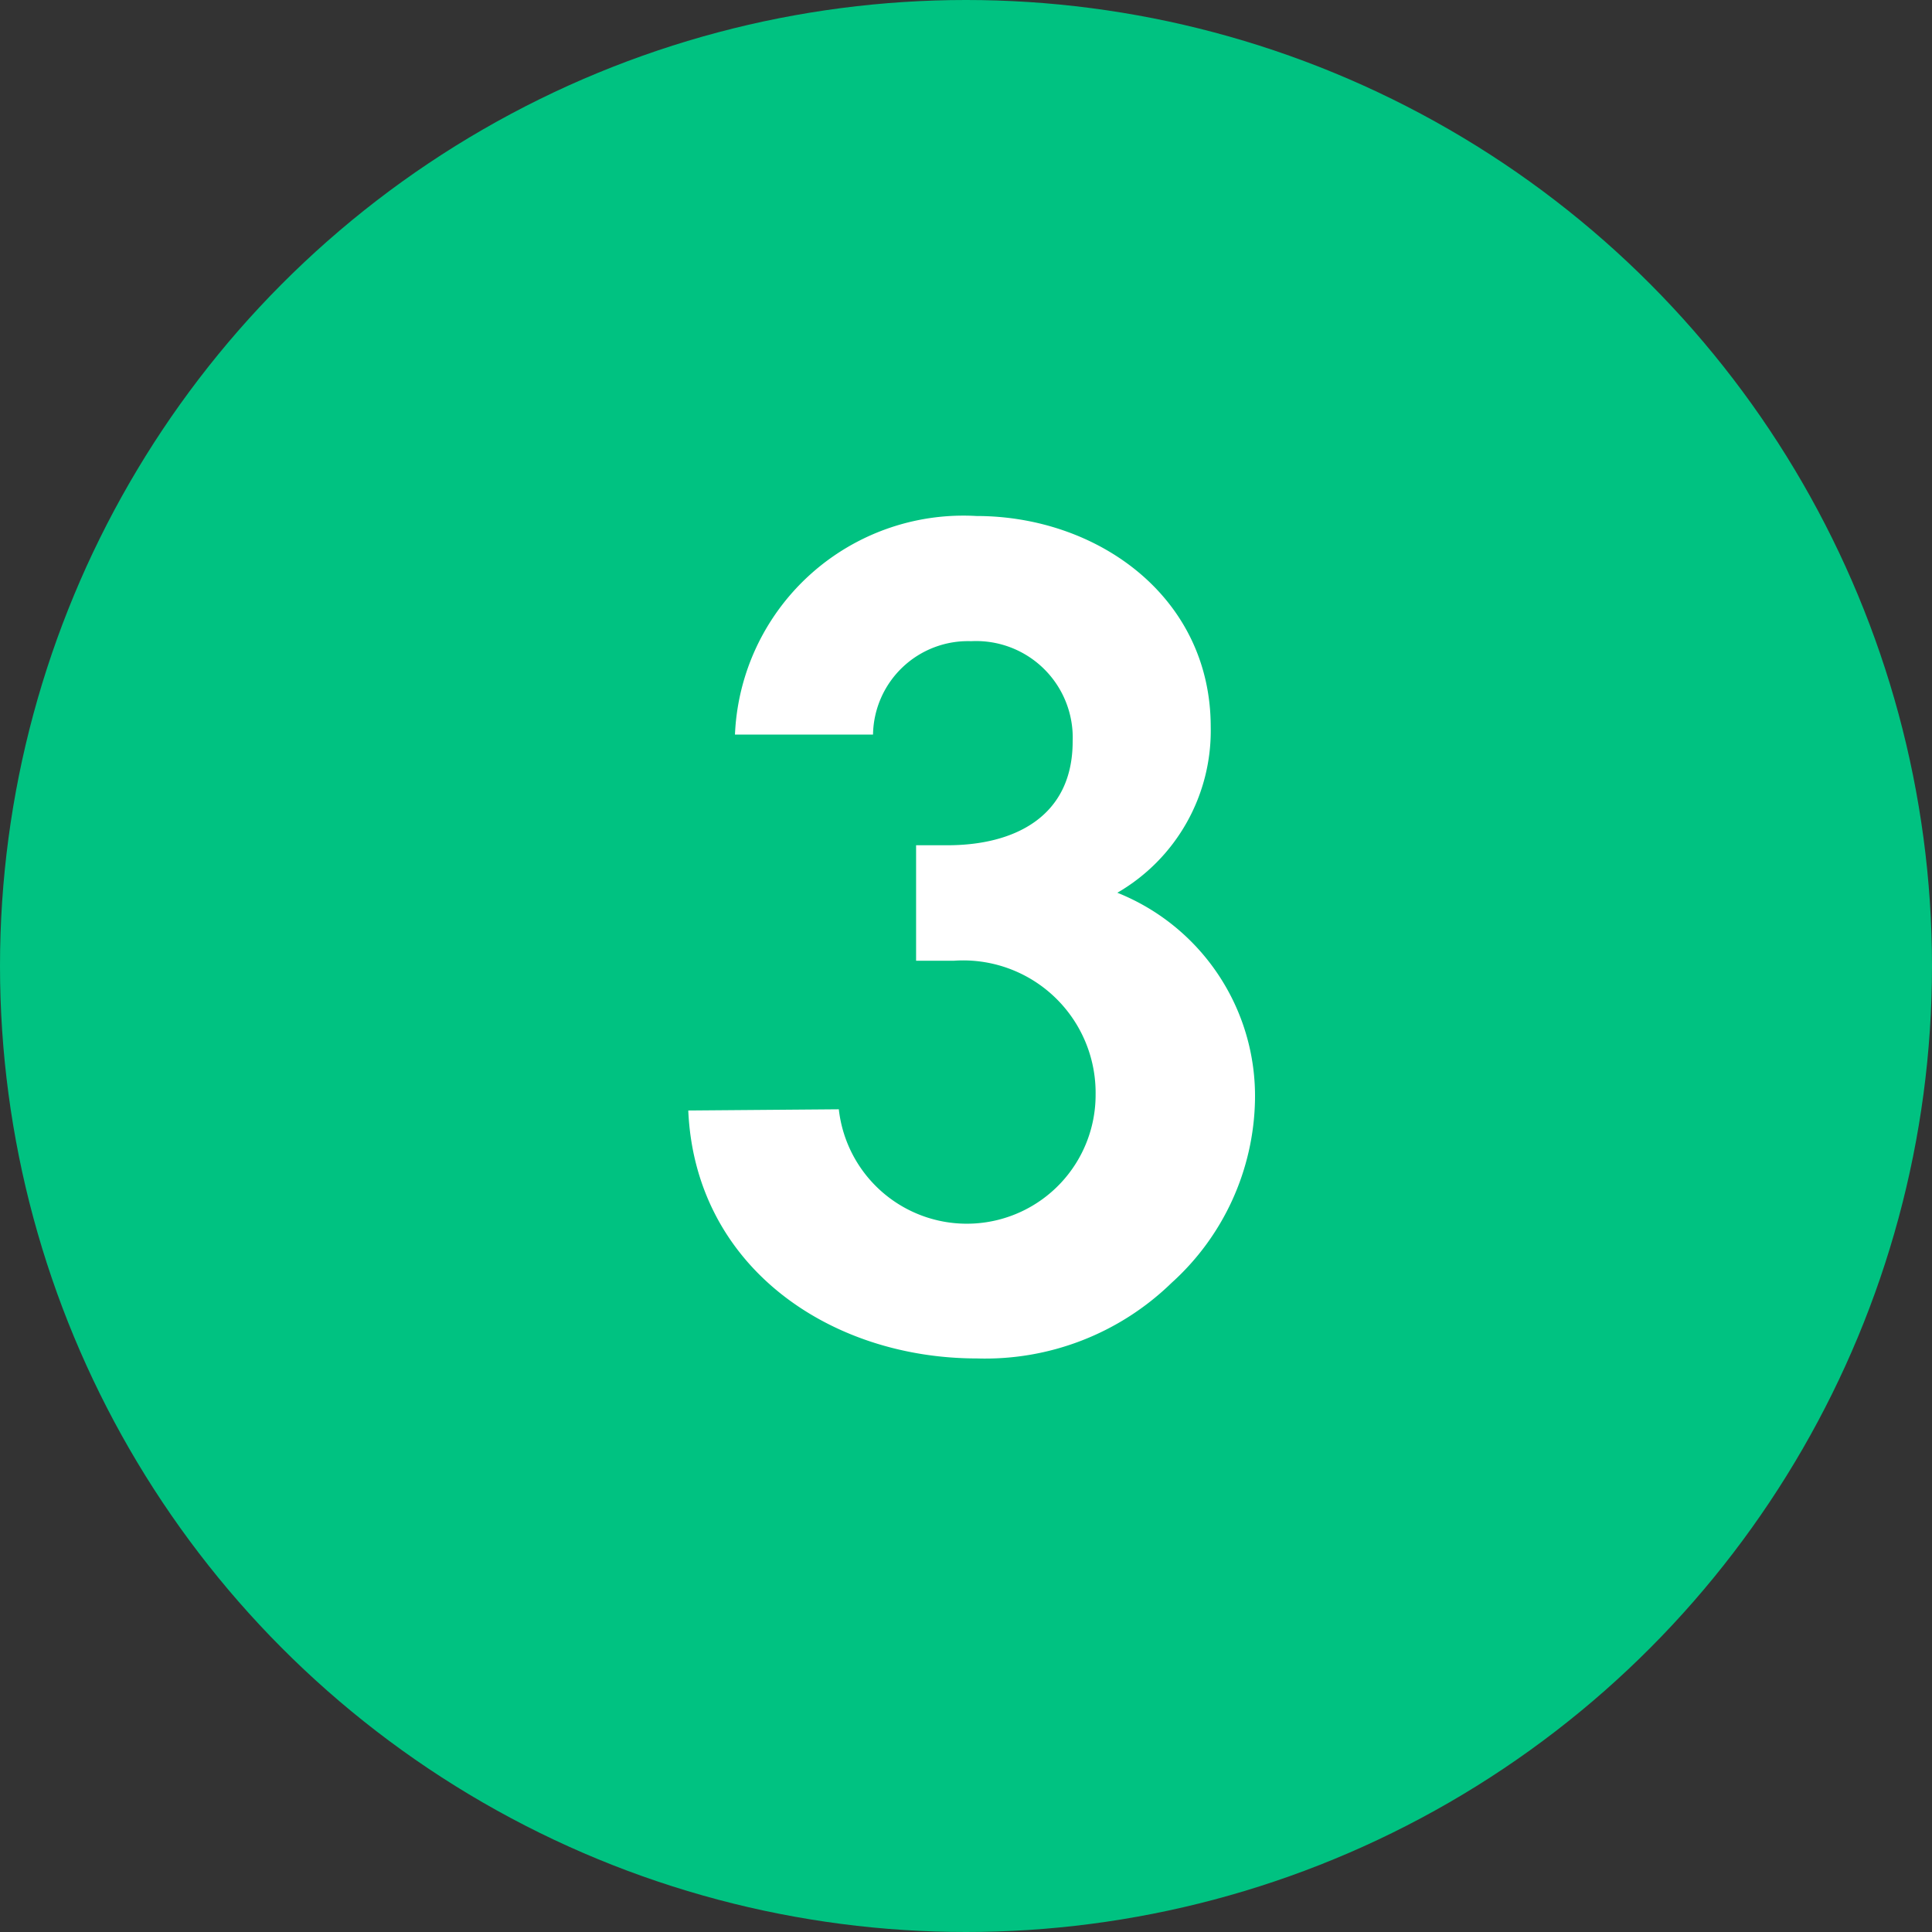 <svg id="Layer_1" data-name="Layer 1" xmlns="http://www.w3.org/2000/svg" viewBox="0 0 48 48"><rect x="0" y="0" width="48" height="48" fill="#333333" stroke="none"/><defs><style>.cls-1{fill:#00c281;}.cls-2{fill:#fff;}</style></defs><title>ikonerArtboard 8 copy 5sparkontoplus</title><circle class="cls-1" cx="24" cy="24" r="24"/><path class="cls-2" d="M20.84,27.56a3.2,3.2,0,0,0,6.38-.36,3.29,3.29,0,0,0-3.53-3.33h-.76l-.17,0V21h.78c1.65,0,3.11-.7,3.11-2.58a2.4,2.4,0,0,0-2.52-2.49,2.36,2.36,0,0,0-2.44,2.32H18.26a5.68,5.68,0,0,1,6-5.43c3,0,5.82,2,5.82,5.24a4.65,4.65,0,0,1-2.32,4.12,5.44,5.44,0,0,1,3.42,5.15,6.27,6.27,0,0,1-2.07,4.54,6.64,6.64,0,0,1-4.84,1.88c-3.64,0-7-2.27-7.17-6.16Z"/></svg>